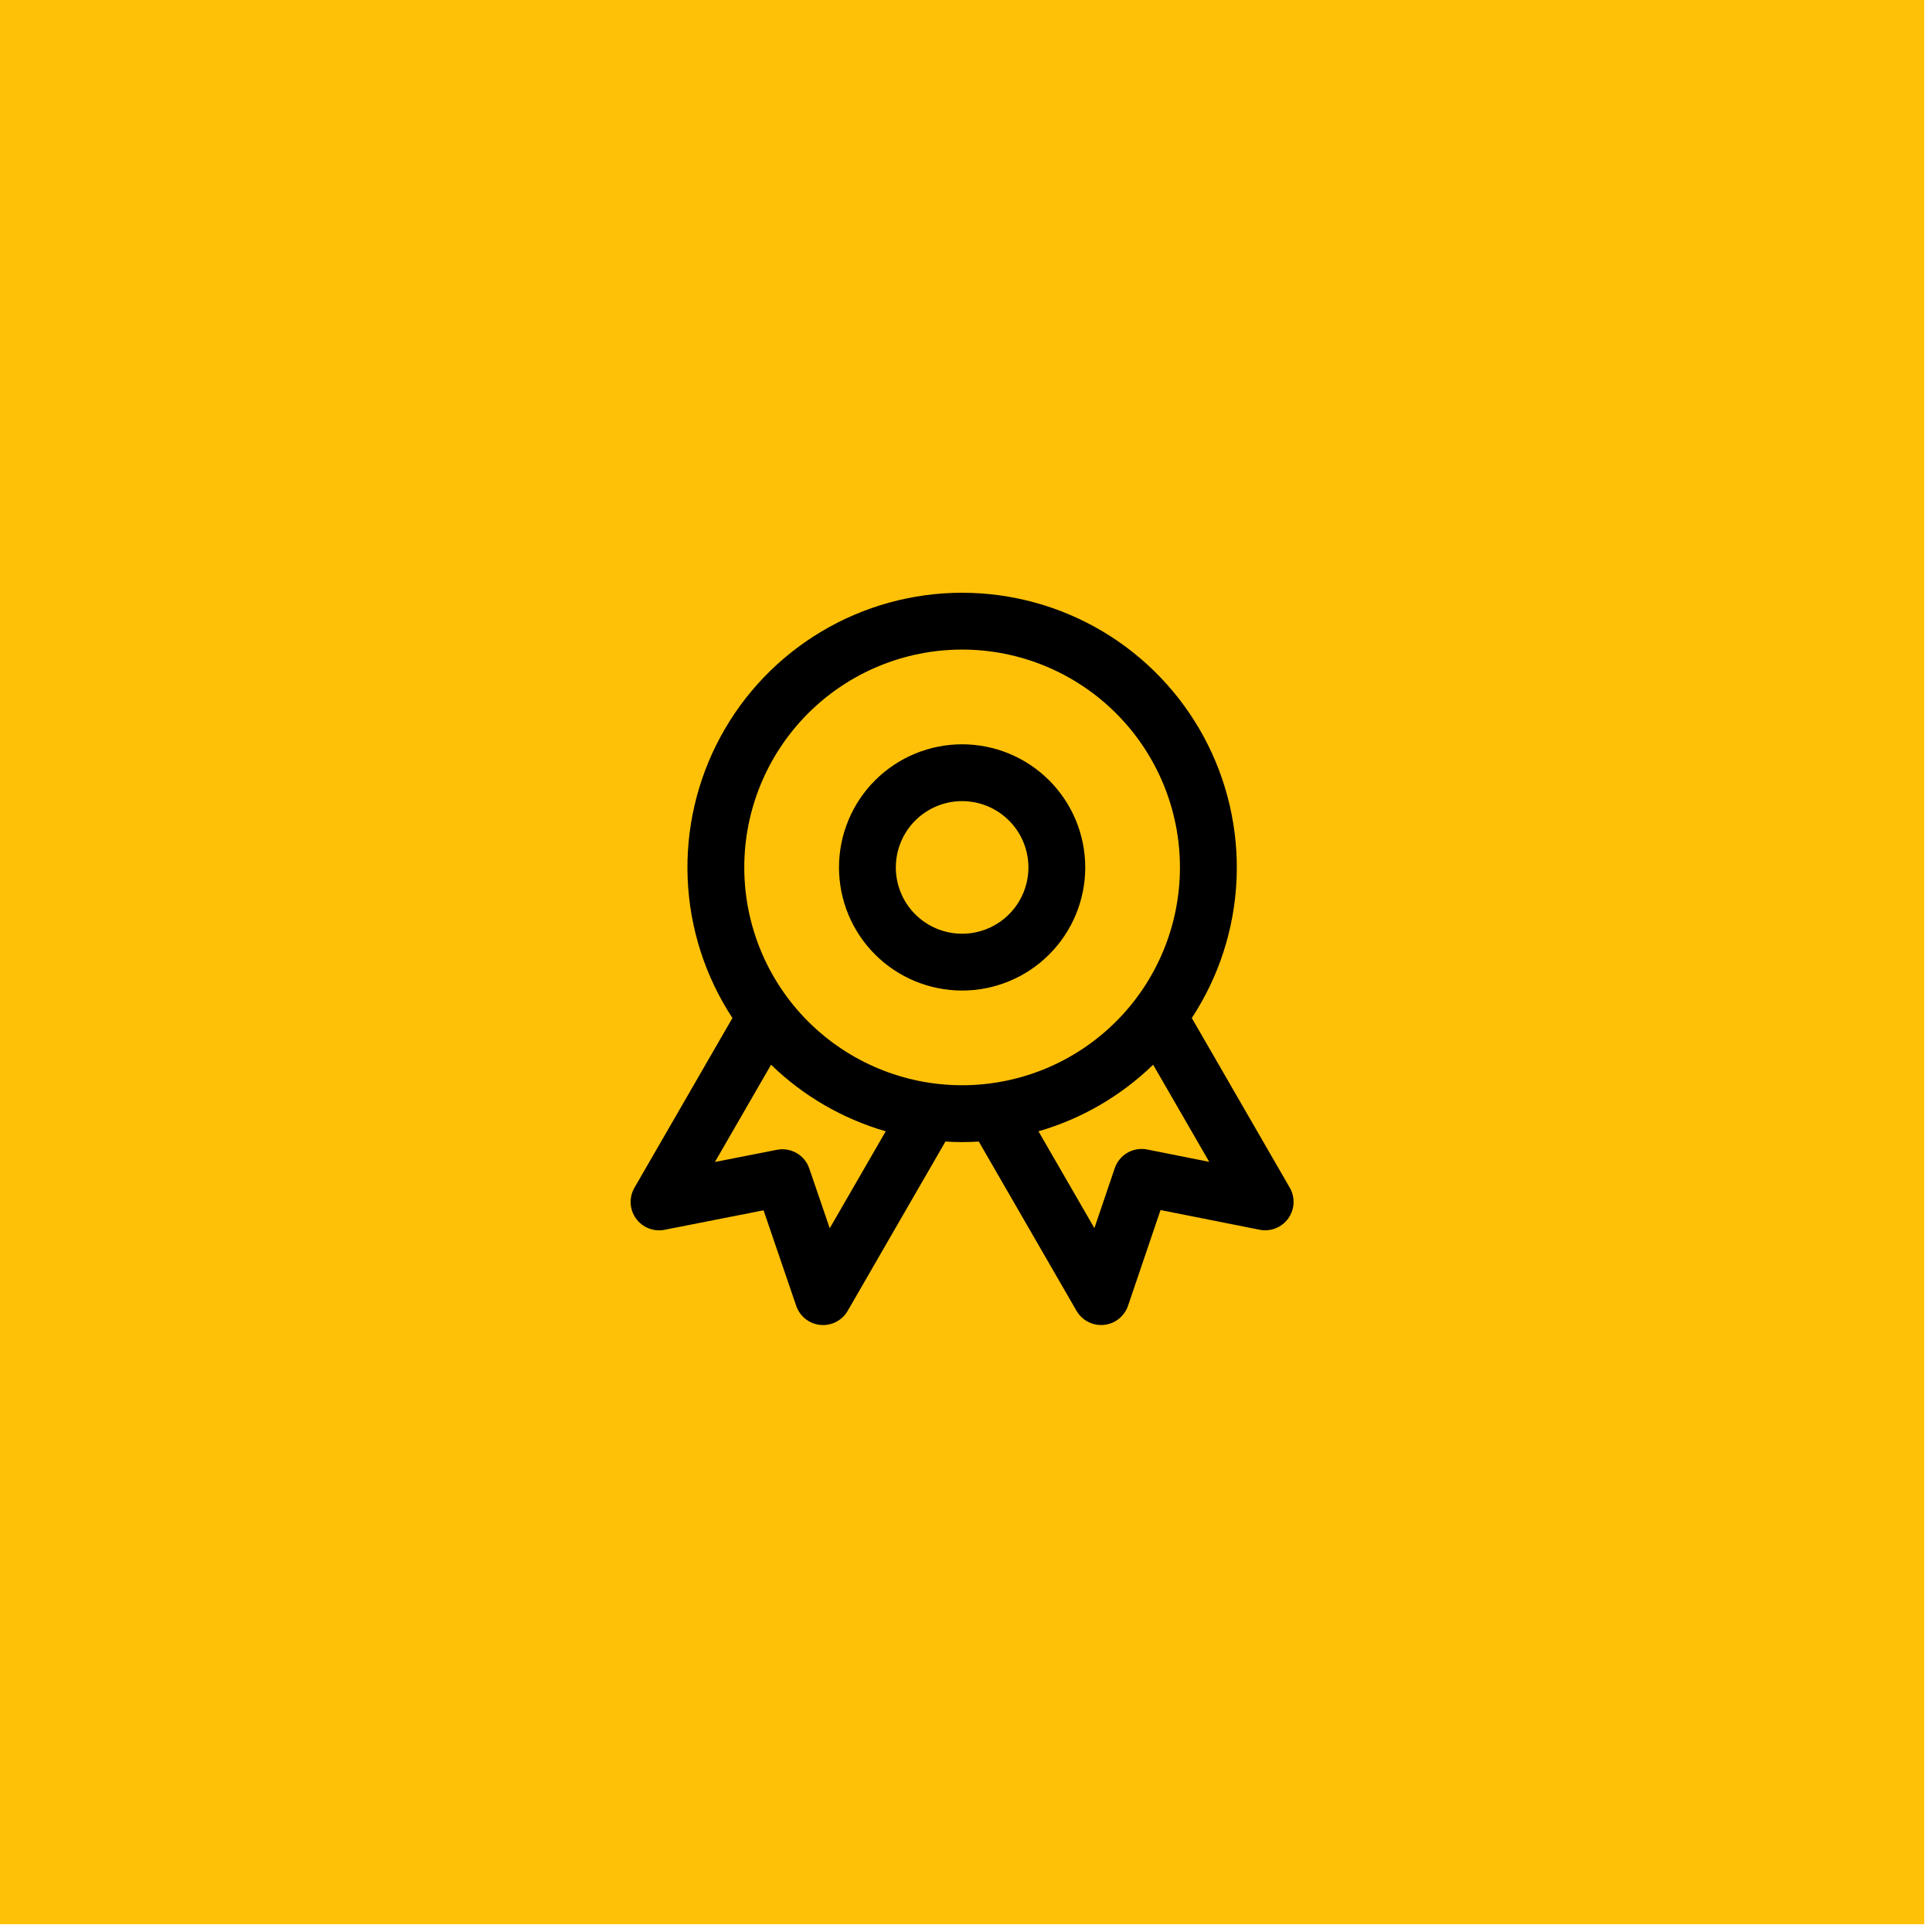 <svg xmlns="http://www.w3.org/2000/svg" width="68" height="68" viewBox="0 0 68 68" fill="none"><rect width="67.726" height="67.726" fill="#FFC107"></rect><path fill-rule="evenodd" clip-rule="evenodd" d="M33.863 26.197C32.714 26.197 31.612 26.654 30.799 27.466C29.986 28.279 29.53 29.381 29.53 30.531C29.53 31.68 29.986 32.782 30.799 33.595C31.612 34.407 32.714 34.864 33.863 34.864C35.012 34.864 36.115 34.407 36.927 33.595C37.74 32.782 38.197 31.68 38.197 30.531C38.197 29.381 37.74 28.279 36.927 27.466C36.115 26.654 35.012 26.197 33.863 26.197ZM31.53 30.531C31.53 29.912 31.776 29.318 32.213 28.881C32.651 28.443 33.244 28.197 33.863 28.197C34.482 28.197 35.075 28.443 35.513 28.881C35.951 29.318 36.197 29.912 36.197 30.531C36.197 31.149 35.951 31.743 35.513 32.181C35.075 32.618 34.482 32.864 33.863 32.864C33.244 32.864 32.651 32.618 32.213 32.181C31.776 31.743 31.53 31.149 31.53 30.531Z" fill="black"></path><path fill-rule="evenodd" clip-rule="evenodd" d="M33.863 20.863C32.119 20.863 30.408 21.335 28.911 22.228C27.413 23.121 26.185 24.402 25.357 25.936C24.528 27.47 24.13 29.2 24.204 30.942C24.279 32.684 24.823 34.373 25.779 35.831L22.33 41.805C22.234 41.971 22.188 42.161 22.198 42.353C22.207 42.545 22.271 42.73 22.383 42.886C22.495 43.042 22.649 43.162 22.828 43.233C23.006 43.304 23.201 43.322 23.39 43.285L26.875 42.599L28.023 45.959C28.085 46.141 28.198 46.302 28.349 46.421C28.499 46.541 28.681 46.614 28.872 46.633C29.064 46.651 29.256 46.615 29.427 46.527C29.598 46.439 29.74 46.303 29.836 46.137L33.276 40.179C33.667 40.204 34.059 40.204 34.45 40.179L37.89 46.137C37.986 46.303 38.128 46.438 38.299 46.526C38.47 46.614 38.663 46.651 38.854 46.632C39.045 46.613 39.227 46.54 39.378 46.42C39.528 46.3 39.641 46.14 39.703 45.958L40.847 42.59L44.335 43.283C44.523 43.321 44.719 43.303 44.897 43.233C45.076 43.162 45.23 43.041 45.342 42.885C45.454 42.729 45.519 42.544 45.529 42.352C45.538 42.16 45.492 41.97 45.396 41.803L41.948 35.831C42.904 34.373 43.449 32.684 43.523 30.942C43.597 29.2 43.199 27.47 42.37 25.936C41.541 24.402 40.313 23.12 38.816 22.227C37.318 21.334 35.607 20.863 33.863 20.863ZM26.196 30.53C26.196 28.497 27.004 26.547 28.442 25.109C29.88 23.671 31.83 22.863 33.863 22.863C35.896 22.863 37.846 23.671 39.284 25.109C40.722 26.547 41.53 28.497 41.53 30.53C41.53 32.563 40.722 34.513 39.284 35.951C37.846 37.389 35.896 38.197 33.863 38.197C31.83 38.197 29.88 37.389 28.442 35.951C27.004 34.513 26.196 32.563 26.196 30.53ZM31.175 39.818C29.658 39.379 28.272 38.575 27.139 37.475L25.163 40.898L27.346 40.469C27.583 40.422 27.829 40.463 28.038 40.584C28.247 40.705 28.406 40.897 28.484 41.126L29.204 43.231L31.175 39.818ZM38.519 43.226L36.551 39.818C38.068 39.379 39.453 38.575 40.587 37.475L42.56 40.893L40.376 40.458C40.138 40.411 39.891 40.452 39.681 40.573C39.471 40.695 39.313 40.888 39.235 41.118L38.519 43.226Z" fill="black"></path></svg>